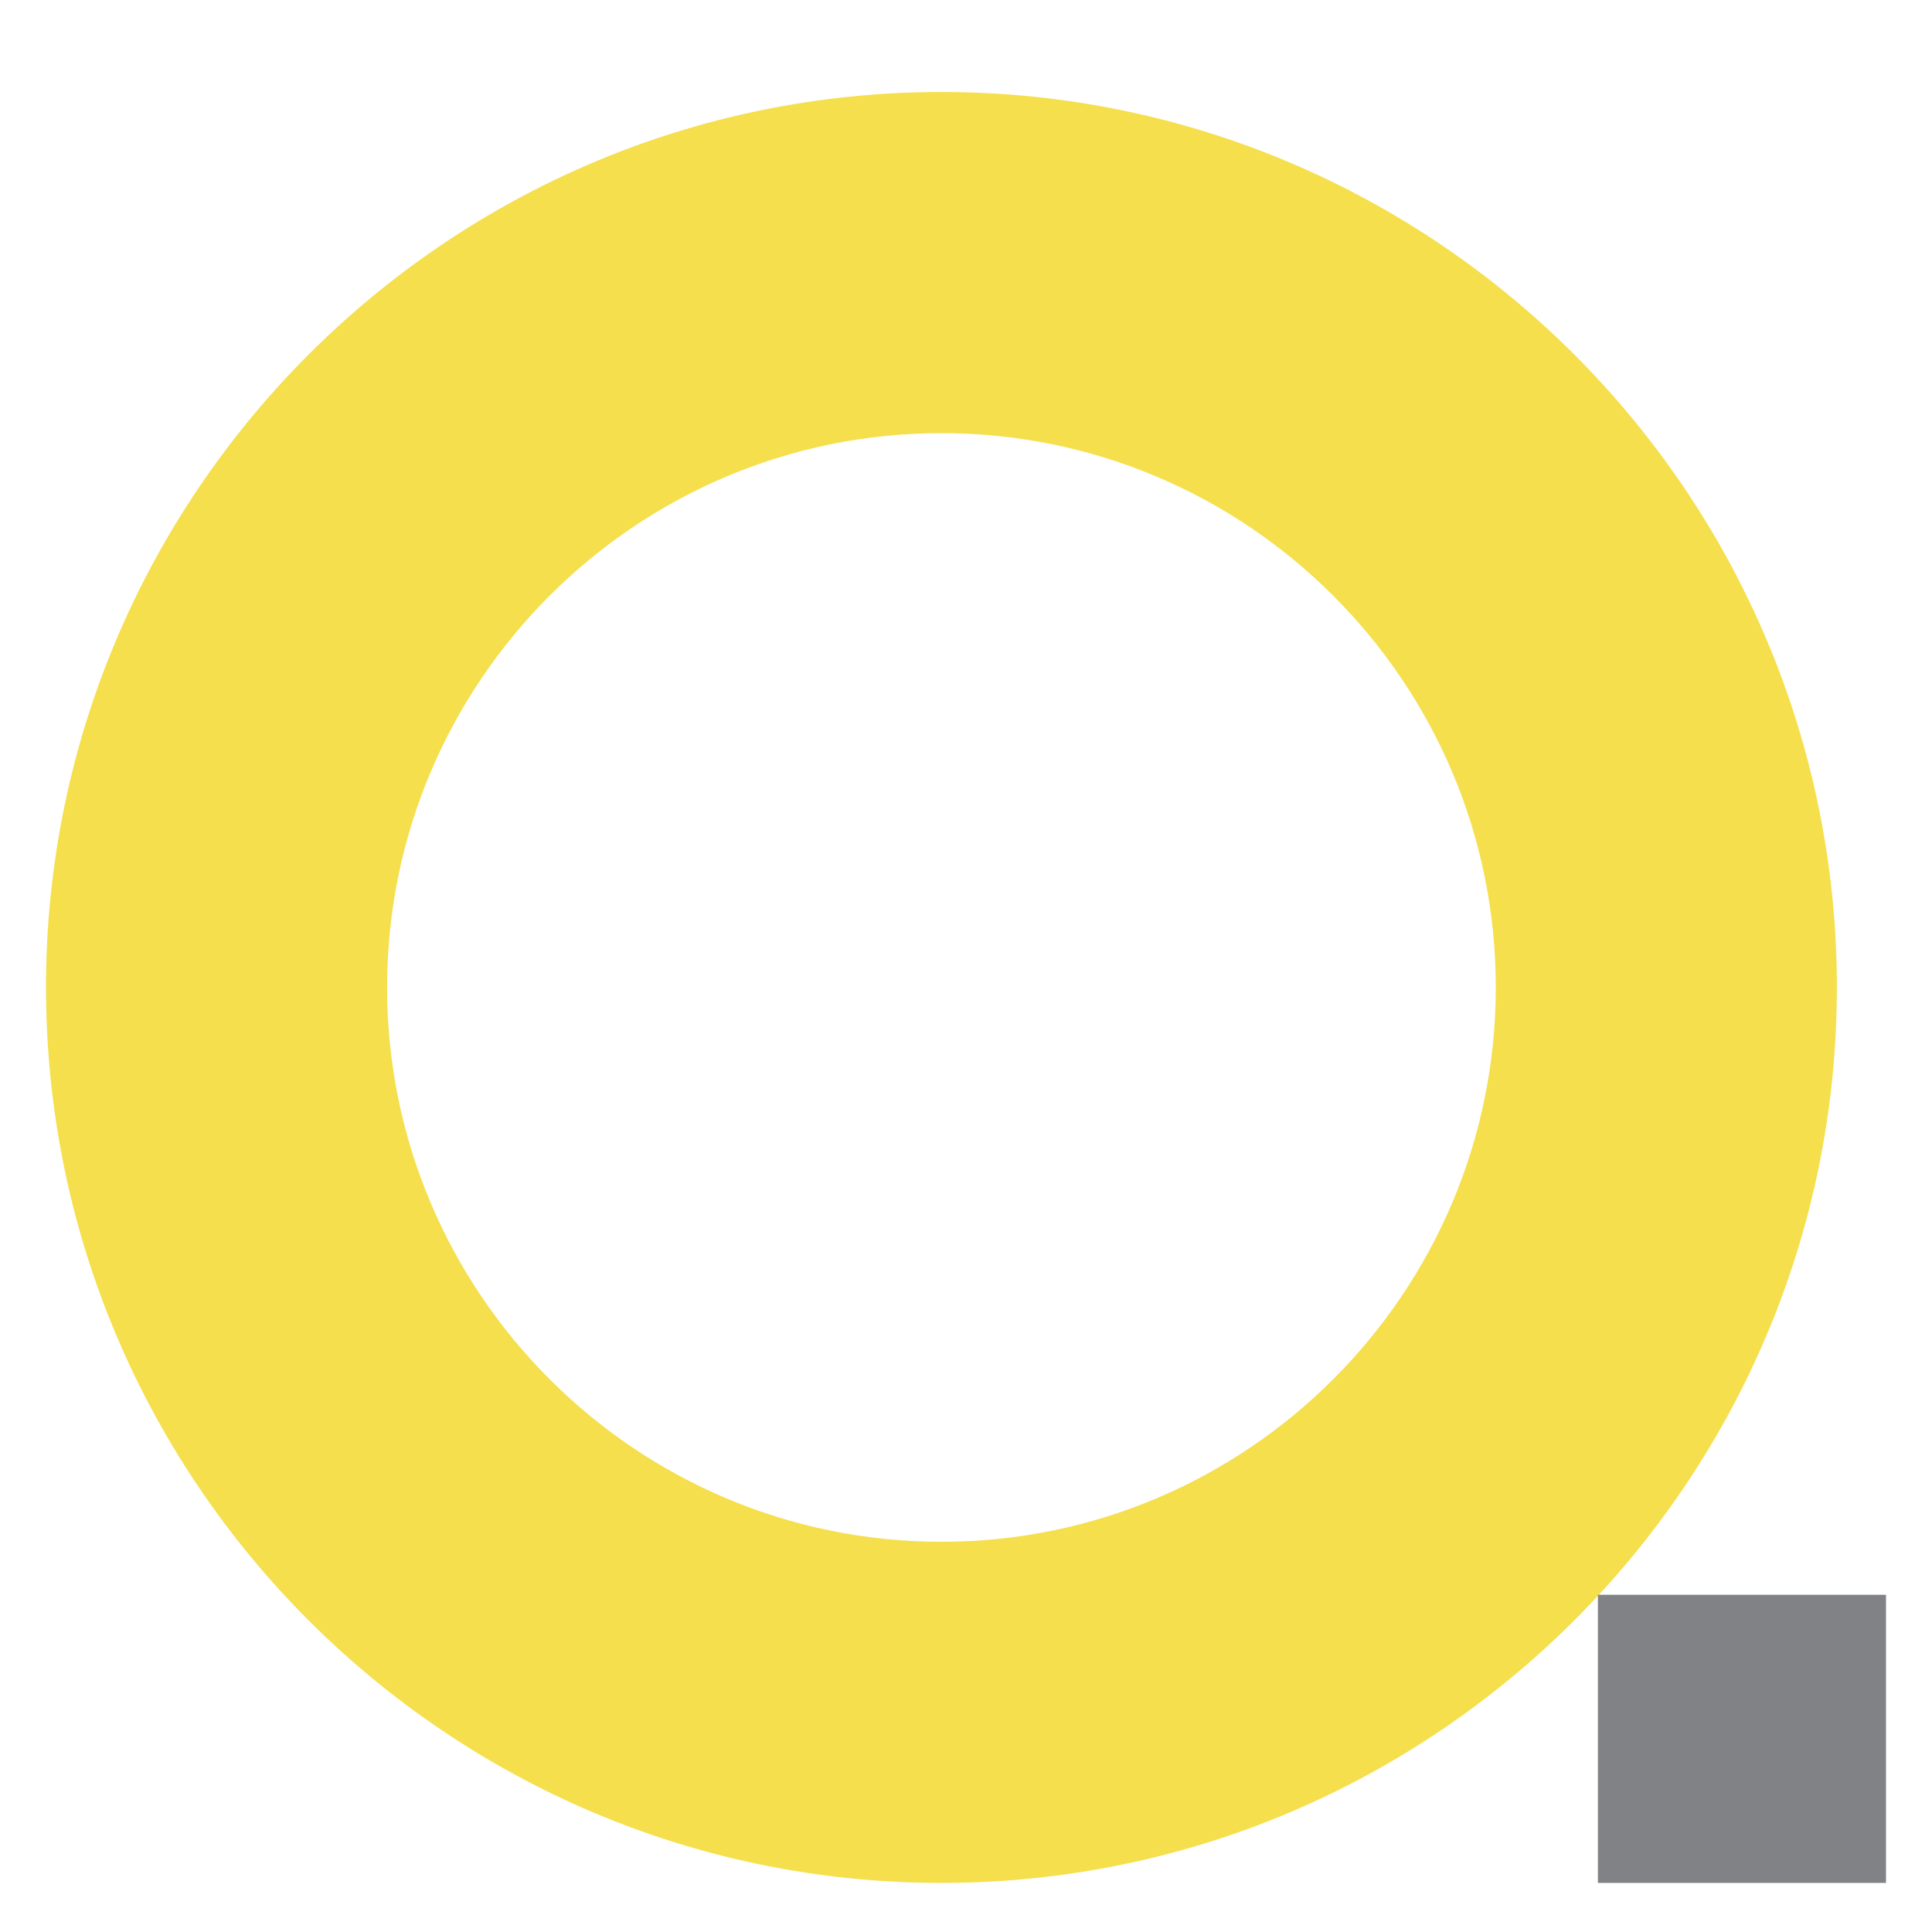 <svg width="42" height="42" viewBox="0 0 42 42" fill="none" xmlns="http://www.w3.org/2000/svg">
<path d="M20.466 2C9.732 2 1 10.733 1 21.466C1 32.2 9.732 40.933 20.466 40.933C31.2 40.933 39.932 32.2 39.932 21.466C39.932 10.733 31.2 2 20.466 2ZM20.466 33.517C13.821 33.517 8.415 28.111 8.415 21.466C8.415 14.822 13.821 9.416 20.466 9.416C27.11 9.416 32.517 14.822 32.517 21.466C32.517 28.111 27.11 33.517 20.466 33.517Z" fill="#F5DF4C"/>
<path d="M41 34.669H34.737V40.933H41V34.669Z" fill="#808285"/>
</svg>
